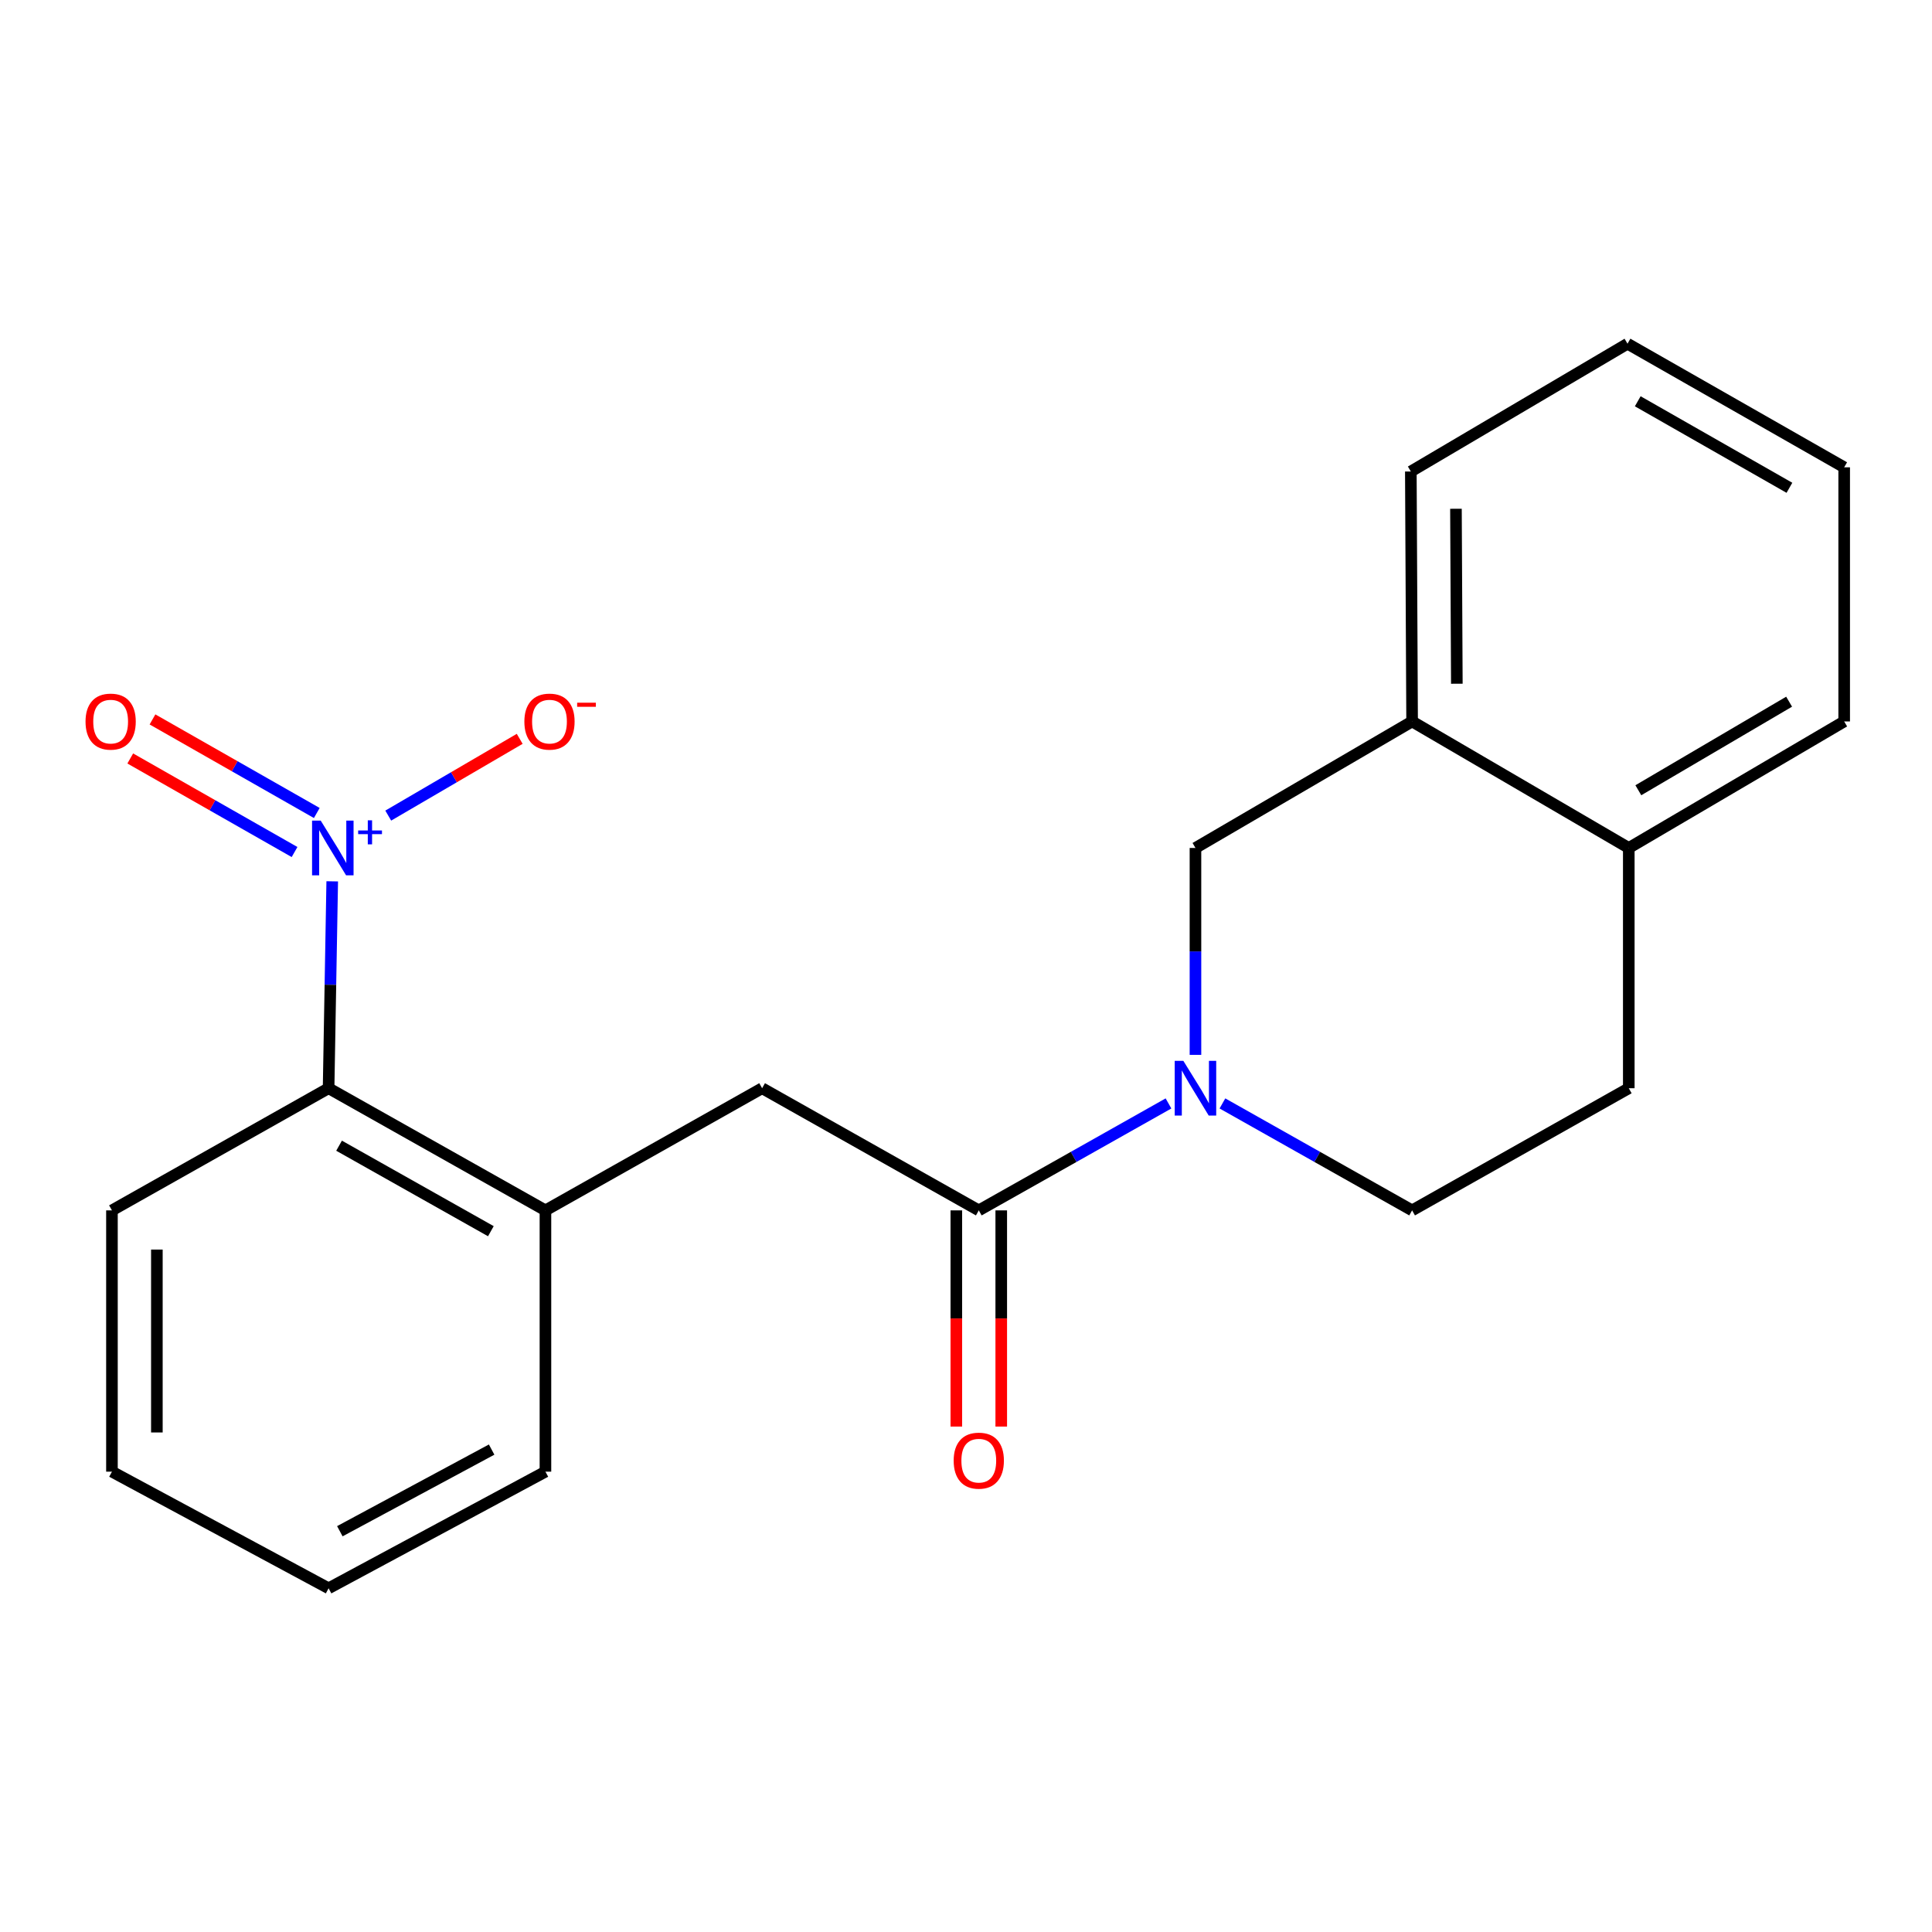 <?xml version='1.0' encoding='iso-8859-1'?>
<svg version='1.1' baseProfile='full'
              xmlns='http://www.w3.org/2000/svg'
                      xmlns:rdkit='http://www.rdkit.org/xml'
                      xmlns:xlink='http://www.w3.org/1999/xlink'
                  xml:space='preserve'
width='1000px' height='1000px' viewBox='0 0 1000 1000'>
<!-- END OF HEADER -->
<rect style='opacity:1.0;fill:#FFFFFF;stroke:none' width='1000' height='1000' x='0' y='0'> </rect>
<path class='bond-2' d='M 171.959,456.176 L 171.019,509.72' style='fill:none;fill-rule:evenodd;stroke:#0000FF;stroke-width:6px;stroke-linecap:butt;stroke-linejoin:miter;stroke-opacity:1' />
<path class='bond-2' d='M 171.019,509.72 L 170.079,563.264' style='fill:none;fill-rule:evenodd;stroke:#000000;stroke-width:6px;stroke-linecap:butt;stroke-linejoin:miter;stroke-opacity:1' />
<path class='bond-7' d='M 200.954,422.153 L 234.975,402.287' style='fill:none;fill-rule:evenodd;stroke:#0000FF;stroke-width:6px;stroke-linecap:butt;stroke-linejoin:miter;stroke-opacity:1' />
<path class='bond-7' d='M 234.975,402.287 L 268.996,382.422' style='fill:none;fill-rule:evenodd;stroke:#FF0000;stroke-width:6px;stroke-linecap:butt;stroke-linejoin:miter;stroke-opacity:1' />
<path class='bond-8' d='M 163.968,420.802 L 121.448,396.588' style='fill:none;fill-rule:evenodd;stroke:#0000FF;stroke-width:6px;stroke-linecap:butt;stroke-linejoin:miter;stroke-opacity:1' />
<path class='bond-8' d='M 121.448,396.588 L 78.929,372.373' style='fill:none;fill-rule:evenodd;stroke:#FF0000;stroke-width:6px;stroke-linecap:butt;stroke-linejoin:miter;stroke-opacity:1' />
<path class='bond-8' d='M 152.46,441.009 L 109.941,416.795' style='fill:none;fill-rule:evenodd;stroke:#0000FF;stroke-width:6px;stroke-linecap:butt;stroke-linejoin:miter;stroke-opacity:1' />
<path class='bond-8' d='M 109.941,416.795 L 67.421,392.581' style='fill:none;fill-rule:evenodd;stroke:#FF0000;stroke-width:6px;stroke-linecap:butt;stroke-linejoin:miter;stroke-opacity:1' />
<path class='bond-0' d='M 604.81,571.134 L 555.714,598.812' style='fill:none;fill-rule:evenodd;stroke:#0000FF;stroke-width:6px;stroke-linecap:butt;stroke-linejoin:miter;stroke-opacity:1' />
<path class='bond-0' d='M 555.714,598.812 L 506.619,626.49' style='fill:none;fill-rule:evenodd;stroke:#000000;stroke-width:6px;stroke-linecap:butt;stroke-linejoin:miter;stroke-opacity:1' />
<path class='bond-4' d='M 618.768,545.995 L 618.768,492.451' style='fill:none;fill-rule:evenodd;stroke:#0000FF;stroke-width:6px;stroke-linecap:butt;stroke-linejoin:miter;stroke-opacity:1' />
<path class='bond-4' d='M 618.768,492.451 L 618.768,438.906' style='fill:none;fill-rule:evenodd;stroke:#000000;stroke-width:6px;stroke-linecap:butt;stroke-linejoin:miter;stroke-opacity:1' />
<path class='bond-9' d='M 632.727,571.134 L 681.816,598.812' style='fill:none;fill-rule:evenodd;stroke:#0000FF;stroke-width:6px;stroke-linecap:butt;stroke-linejoin:miter;stroke-opacity:1' />
<path class='bond-9' d='M 681.816,598.812 L 730.905,626.49' style='fill:none;fill-rule:evenodd;stroke:#000000;stroke-width:6px;stroke-linecap:butt;stroke-linejoin:miter;stroke-opacity:1' />
<path class='bond-1' d='M 506.619,626.49 L 394.469,563.264' style='fill:none;fill-rule:evenodd;stroke:#000000;stroke-width:6px;stroke-linecap:butt;stroke-linejoin:miter;stroke-opacity:1' />
<path class='bond-10' d='M 494.992,626.49 L 494.992,682.442' style='fill:none;fill-rule:evenodd;stroke:#000000;stroke-width:6px;stroke-linecap:butt;stroke-linejoin:miter;stroke-opacity:1' />
<path class='bond-10' d='M 494.992,682.442 L 494.992,738.394' style='fill:none;fill-rule:evenodd;stroke:#FF0000;stroke-width:6px;stroke-linecap:butt;stroke-linejoin:miter;stroke-opacity:1' />
<path class='bond-10' d='M 518.246,626.49 L 518.246,682.442' style='fill:none;fill-rule:evenodd;stroke:#000000;stroke-width:6px;stroke-linecap:butt;stroke-linejoin:miter;stroke-opacity:1' />
<path class='bond-10' d='M 518.246,682.442 L 518.246,738.394' style='fill:none;fill-rule:evenodd;stroke:#FF0000;stroke-width:6px;stroke-linecap:butt;stroke-linejoin:miter;stroke-opacity:1' />
<path class='bond-3' d='M 170.079,563.264 L 282.319,626.49' style='fill:none;fill-rule:evenodd;stroke:#000000;stroke-width:6px;stroke-linecap:butt;stroke-linejoin:miter;stroke-opacity:1' />
<path class='bond-3' d='M 175.502,593.009 L 254.07,637.267' style='fill:none;fill-rule:evenodd;stroke:#000000;stroke-width:6px;stroke-linecap:butt;stroke-linejoin:miter;stroke-opacity:1' />
<path class='bond-14' d='M 170.079,563.264 L 57.943,626.49' style='fill:none;fill-rule:evenodd;stroke:#000000;stroke-width:6px;stroke-linecap:butt;stroke-linejoin:miter;stroke-opacity:1' />
<path class='bond-5' d='M 282.319,626.49 L 394.469,563.264' style='fill:none;fill-rule:evenodd;stroke:#000000;stroke-width:6px;stroke-linecap:butt;stroke-linejoin:miter;stroke-opacity:1' />
<path class='bond-13' d='M 282.319,626.49 L 282.319,761.726' style='fill:none;fill-rule:evenodd;stroke:#000000;stroke-width:6px;stroke-linecap:butt;stroke-linejoin:miter;stroke-opacity:1' />
<path class='bond-6' d='M 618.768,438.906 L 730.905,373.42' style='fill:none;fill-rule:evenodd;stroke:#000000;stroke-width:6px;stroke-linecap:butt;stroke-linejoin:miter;stroke-opacity:1' />
<path class='bond-15' d='M 730.905,373.42 L 730.246,244.049' style='fill:none;fill-rule:evenodd;stroke:#000000;stroke-width:6px;stroke-linecap:butt;stroke-linejoin:miter;stroke-opacity:1' />
<path class='bond-15' d='M 754.06,353.896 L 753.599,263.336' style='fill:none;fill-rule:evenodd;stroke:#000000;stroke-width:6px;stroke-linecap:butt;stroke-linejoin:miter;stroke-opacity:1' />
<path class='bond-22' d='M 730.905,373.42 L 843.055,438.906' style='fill:none;fill-rule:evenodd;stroke:#000000;stroke-width:6px;stroke-linecap:butt;stroke-linejoin:miter;stroke-opacity:1' />
<path class='bond-12' d='M 730.905,626.49 L 843.055,563.264' style='fill:none;fill-rule:evenodd;stroke:#000000;stroke-width:6px;stroke-linecap:butt;stroke-linejoin:miter;stroke-opacity:1' />
<path class='bond-11' d='M 843.055,438.906 L 843.055,563.264' style='fill:none;fill-rule:evenodd;stroke:#000000;stroke-width:6px;stroke-linecap:butt;stroke-linejoin:miter;stroke-opacity:1' />
<path class='bond-16' d='M 843.055,438.906 L 954.545,373.42' style='fill:none;fill-rule:evenodd;stroke:#000000;stroke-width:6px;stroke-linecap:butt;stroke-linejoin:miter;stroke-opacity:1' />
<path class='bond-16' d='M 848.001,409.032 L 926.044,363.192' style='fill:none;fill-rule:evenodd;stroke:#000000;stroke-width:6px;stroke-linecap:butt;stroke-linejoin:miter;stroke-opacity:1' />
<path class='bond-21' d='M 282.319,761.726 L 170.079,822.096' style='fill:none;fill-rule:evenodd;stroke:#000000;stroke-width:6px;stroke-linecap:butt;stroke-linejoin:miter;stroke-opacity:1' />
<path class='bond-21' d='M 254.468,750.301 L 175.9,792.561' style='fill:none;fill-rule:evenodd;stroke:#000000;stroke-width:6px;stroke-linecap:butt;stroke-linejoin:miter;stroke-opacity:1' />
<path class='bond-18' d='M 57.943,626.49 L 57.943,761.726' style='fill:none;fill-rule:evenodd;stroke:#000000;stroke-width:6px;stroke-linecap:butt;stroke-linejoin:miter;stroke-opacity:1' />
<path class='bond-18' d='M 81.197,646.775 L 81.197,741.44' style='fill:none;fill-rule:evenodd;stroke:#000000;stroke-width:6px;stroke-linecap:butt;stroke-linejoin:miter;stroke-opacity:1' />
<path class='bond-19' d='M 730.246,244.049 L 842.396,177.904' style='fill:none;fill-rule:evenodd;stroke:#000000;stroke-width:6px;stroke-linecap:butt;stroke-linejoin:miter;stroke-opacity:1' />
<path class='bond-20' d='M 954.545,373.42 L 954.545,241.879' style='fill:none;fill-rule:evenodd;stroke:#000000;stroke-width:6px;stroke-linecap:butt;stroke-linejoin:miter;stroke-opacity:1' />
<path class='bond-17' d='M 170.079,822.096 L 57.943,761.726' style='fill:none;fill-rule:evenodd;stroke:#000000;stroke-width:6px;stroke-linecap:butt;stroke-linejoin:miter;stroke-opacity:1' />
<path class='bond-23' d='M 842.396,177.904 L 954.545,241.879' style='fill:none;fill-rule:evenodd;stroke:#000000;stroke-width:6px;stroke-linecap:butt;stroke-linejoin:miter;stroke-opacity:1' />
<path class='bond-23' d='M 847.696,207.699 L 926.201,252.481' style='fill:none;fill-rule:evenodd;stroke:#000000;stroke-width:6px;stroke-linecap:butt;stroke-linejoin:miter;stroke-opacity:1' />
<path  class='atom-0' d='M 166.003 424.746
L 175.283 439.746
Q 176.203 441.226, 177.683 443.906
Q 179.163 446.586, 179.243 446.746
L 179.243 424.746
L 183.003 424.746
L 183.003 453.066
L 179.123 453.066
L 169.163 436.666
Q 168.003 434.746, 166.763 432.546
Q 165.563 430.346, 165.203 429.666
L 165.203 453.066
L 161.523 453.066
L 161.523 424.746
L 166.003 424.746
' fill='#0000FF'/>
<path  class='atom-0' d='M 185.379 429.851
L 190.368 429.851
L 190.368 424.597
L 192.586 424.597
L 192.586 429.851
L 197.707 429.851
L 197.707 431.752
L 192.586 431.752
L 192.586 437.032
L 190.368 437.032
L 190.368 431.752
L 185.379 431.752
L 185.379 429.851
' fill='#0000FF'/>
<path  class='atom-1' d='M 612.508 549.104
L 621.788 564.104
Q 622.708 565.584, 624.188 568.264
Q 625.668 570.944, 625.748 571.104
L 625.748 549.104
L 629.508 549.104
L 629.508 577.424
L 625.628 577.424
L 615.668 561.024
Q 614.508 559.104, 613.268 556.904
Q 612.068 554.704, 611.708 554.024
L 611.708 577.424
L 608.028 577.424
L 608.028 549.104
L 612.508 549.104
' fill='#0000FF'/>
<path  class='atom-8' d='M 271.412 373.5
Q 271.412 366.7, 274.772 362.9
Q 278.132 359.1, 284.412 359.1
Q 290.692 359.1, 294.052 362.9
Q 297.412 366.7, 297.412 373.5
Q 297.412 380.38, 294.012 384.3
Q 290.612 388.18, 284.412 388.18
Q 278.172 388.18, 274.772 384.3
Q 271.412 380.42, 271.412 373.5
M 284.412 384.98
Q 288.732 384.98, 291.052 382.1
Q 293.412 379.18, 293.412 373.5
Q 293.412 367.94, 291.052 365.14
Q 288.732 362.3, 284.412 362.3
Q 280.092 362.3, 277.732 365.1
Q 275.412 367.9, 275.412 373.5
Q 275.412 379.22, 277.732 382.1
Q 280.092 384.98, 284.412 384.98
' fill='#FF0000'/>
<path  class='atom-8' d='M 298.732 363.722
L 308.421 363.722
L 308.421 365.834
L 298.732 365.834
L 298.732 363.722
' fill='#FF0000'/>
<path  class='atom-9' d='M 44.271 373.5
Q 44.271 366.7, 47.631 362.9
Q 50.991 359.1, 57.271 359.1
Q 63.551 359.1, 66.911 362.9
Q 70.271 366.7, 70.271 373.5
Q 70.271 380.38, 66.871 384.3
Q 63.471 388.18, 57.271 388.18
Q 51.031 388.18, 47.631 384.3
Q 44.271 380.42, 44.271 373.5
M 57.271 384.98
Q 61.591 384.98, 63.911 382.1
Q 66.271 379.18, 66.271 373.5
Q 66.271 367.94, 63.911 365.14
Q 61.591 362.3, 57.271 362.3
Q 52.951 362.3, 50.591 365.1
Q 48.271 367.9, 48.271 373.5
Q 48.271 379.22, 50.591 382.1
Q 52.951 384.98, 57.271 384.98
' fill='#FF0000'/>
<path  class='atom-11' d='M 493.619 756.031
Q 493.619 749.231, 496.979 745.431
Q 500.339 741.631, 506.619 741.631
Q 512.899 741.631, 516.259 745.431
Q 519.619 749.231, 519.619 756.031
Q 519.619 762.911, 516.219 766.831
Q 512.819 770.711, 506.619 770.711
Q 500.379 770.711, 496.979 766.831
Q 493.619 762.951, 493.619 756.031
M 506.619 767.511
Q 510.939 767.511, 513.259 764.631
Q 515.619 761.711, 515.619 756.031
Q 515.619 750.471, 513.259 747.671
Q 510.939 744.831, 506.619 744.831
Q 502.299 744.831, 499.939 747.631
Q 497.619 750.431, 497.619 756.031
Q 497.619 761.751, 499.939 764.631
Q 502.299 767.511, 506.619 767.511
' fill='#FF0000'/>
</svg>
